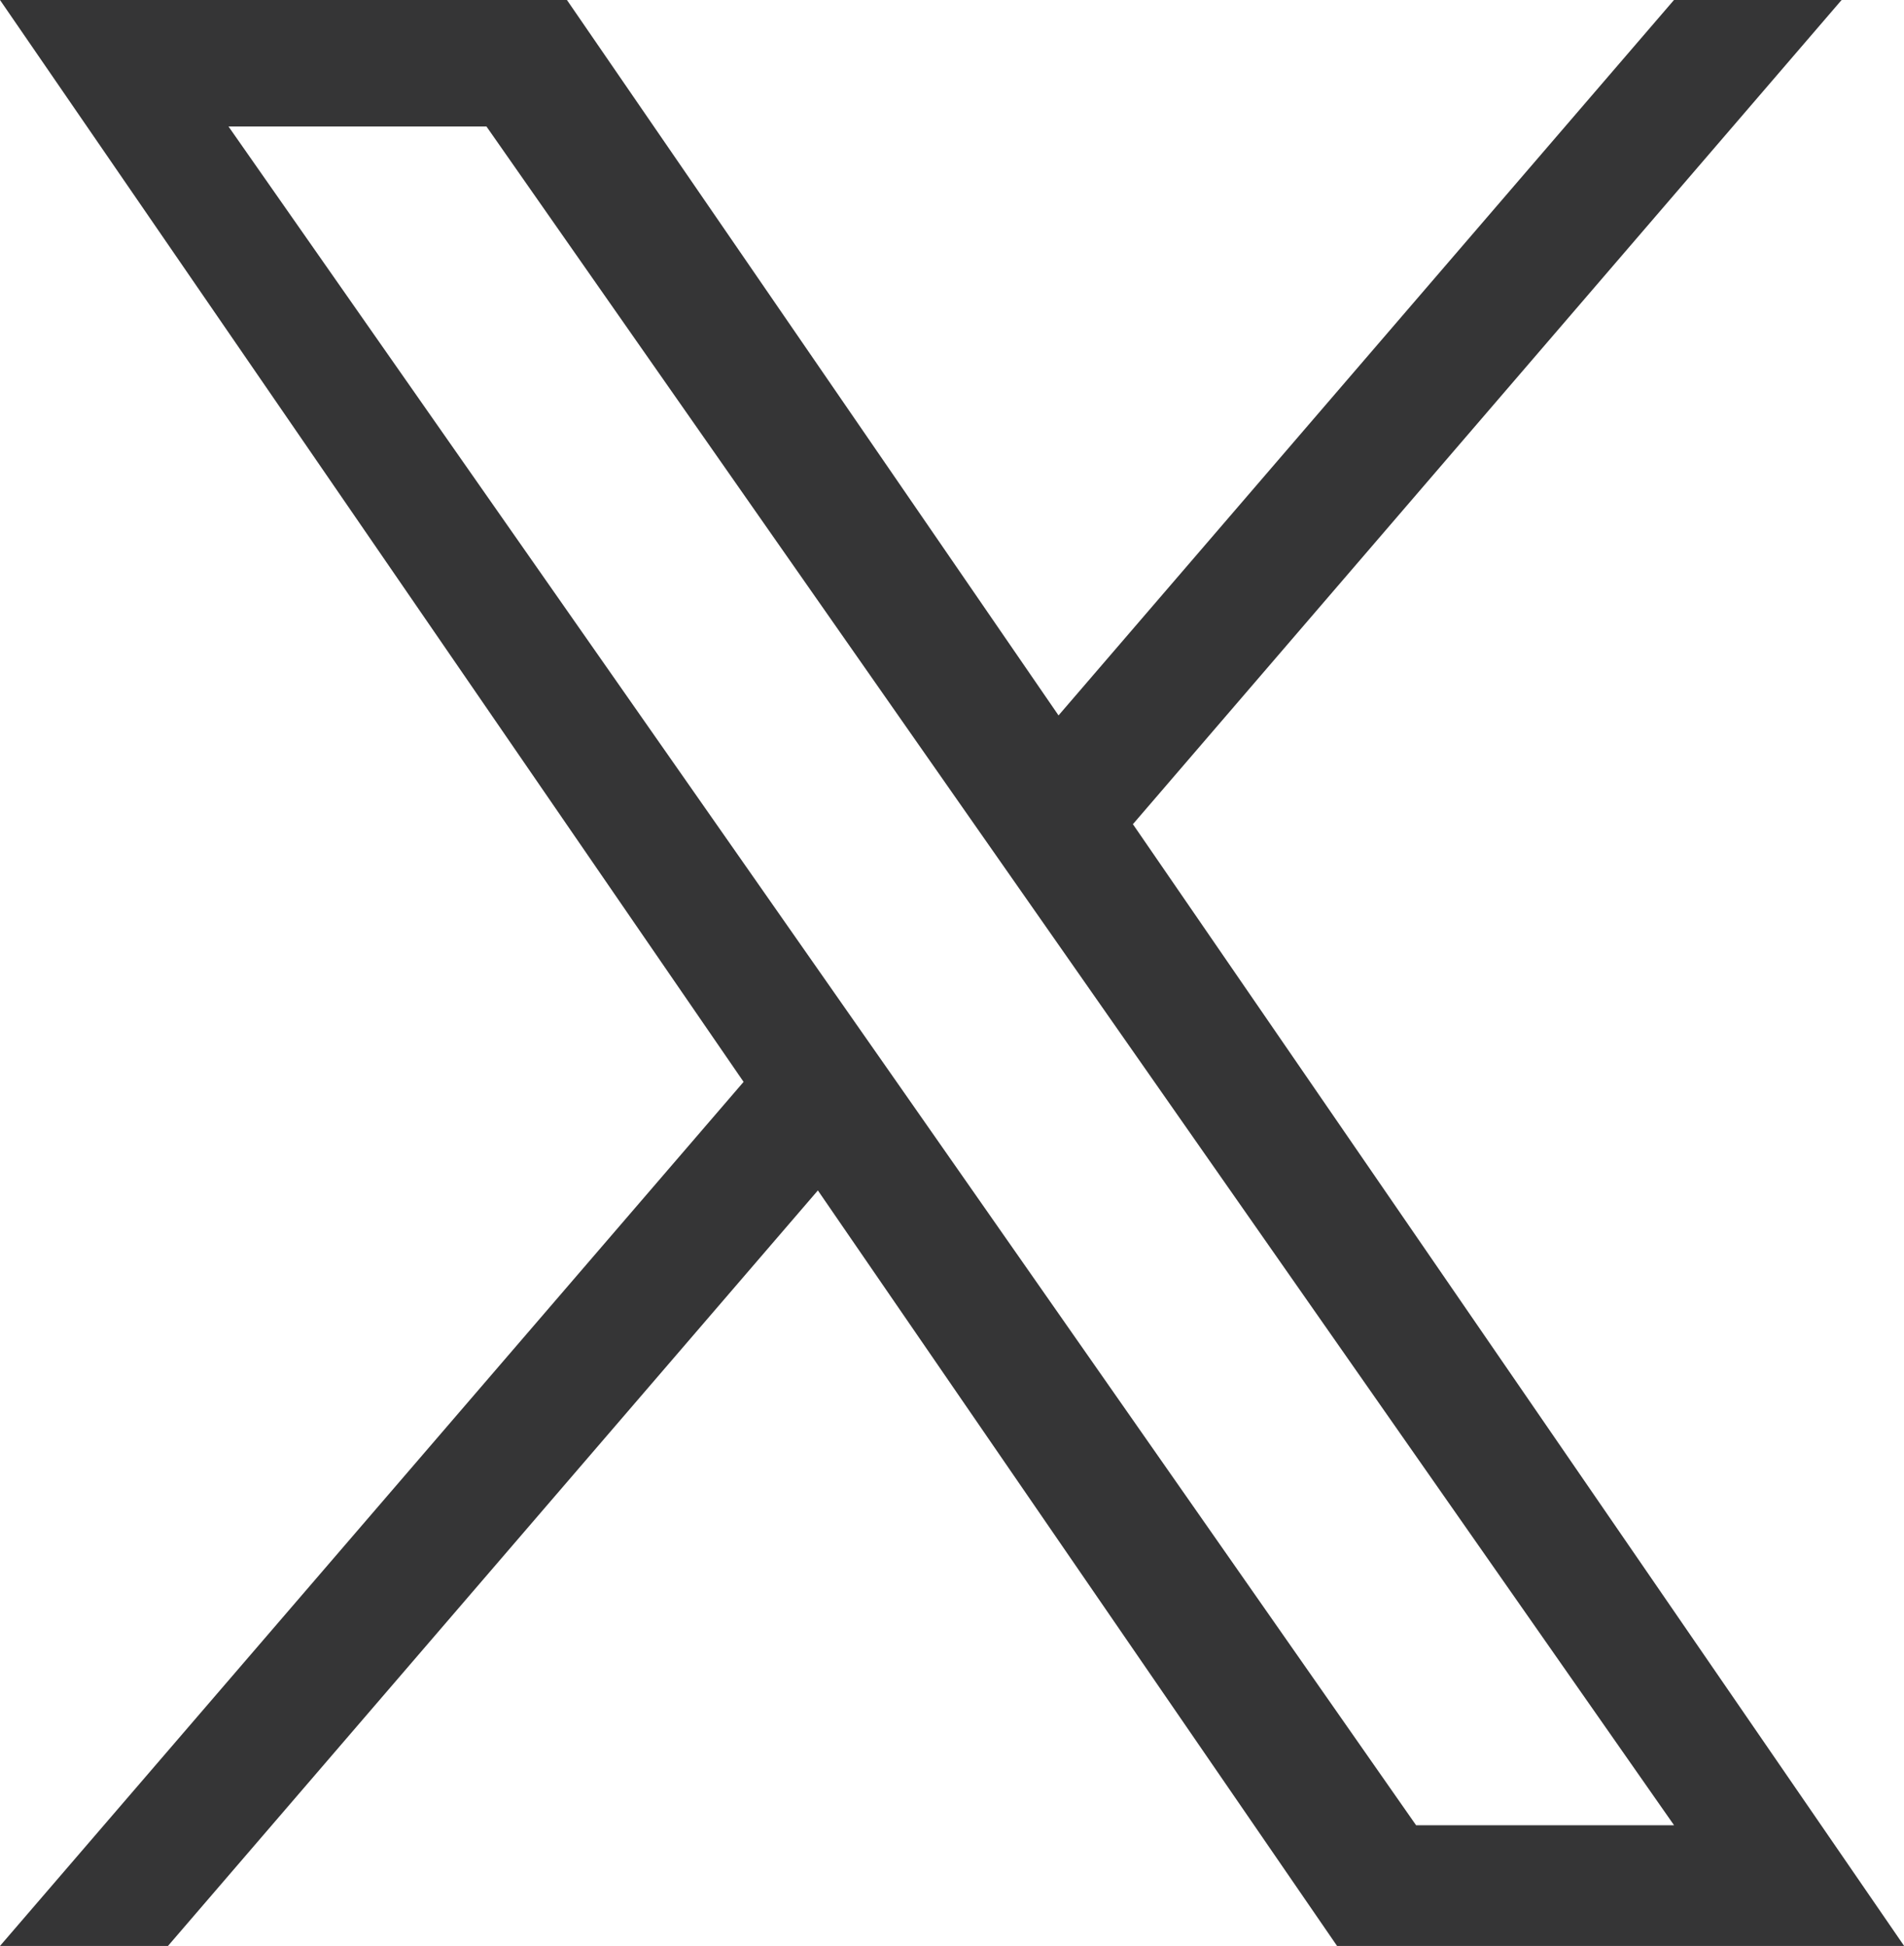 <svg xmlns="http://www.w3.org/2000/svg" width="27.398" height="28" viewBox="0 0 27.398 28">
  <path id="mainvisual_icon3" d="M16.305,11.856,26.5,0H24.088L15.232,10.294,8.158,0H0L10.7,15.567,0,28H2.417l9.352-10.871L19.24,28H27.4L16.3,11.856ZM12.995,15.7l-1.084-1.55L3.288,1.82H7l6.959,9.954,1.084,1.55,9.046,12.939H20.377L12.995,15.7Z" fill="#353536"/>
</svg>
